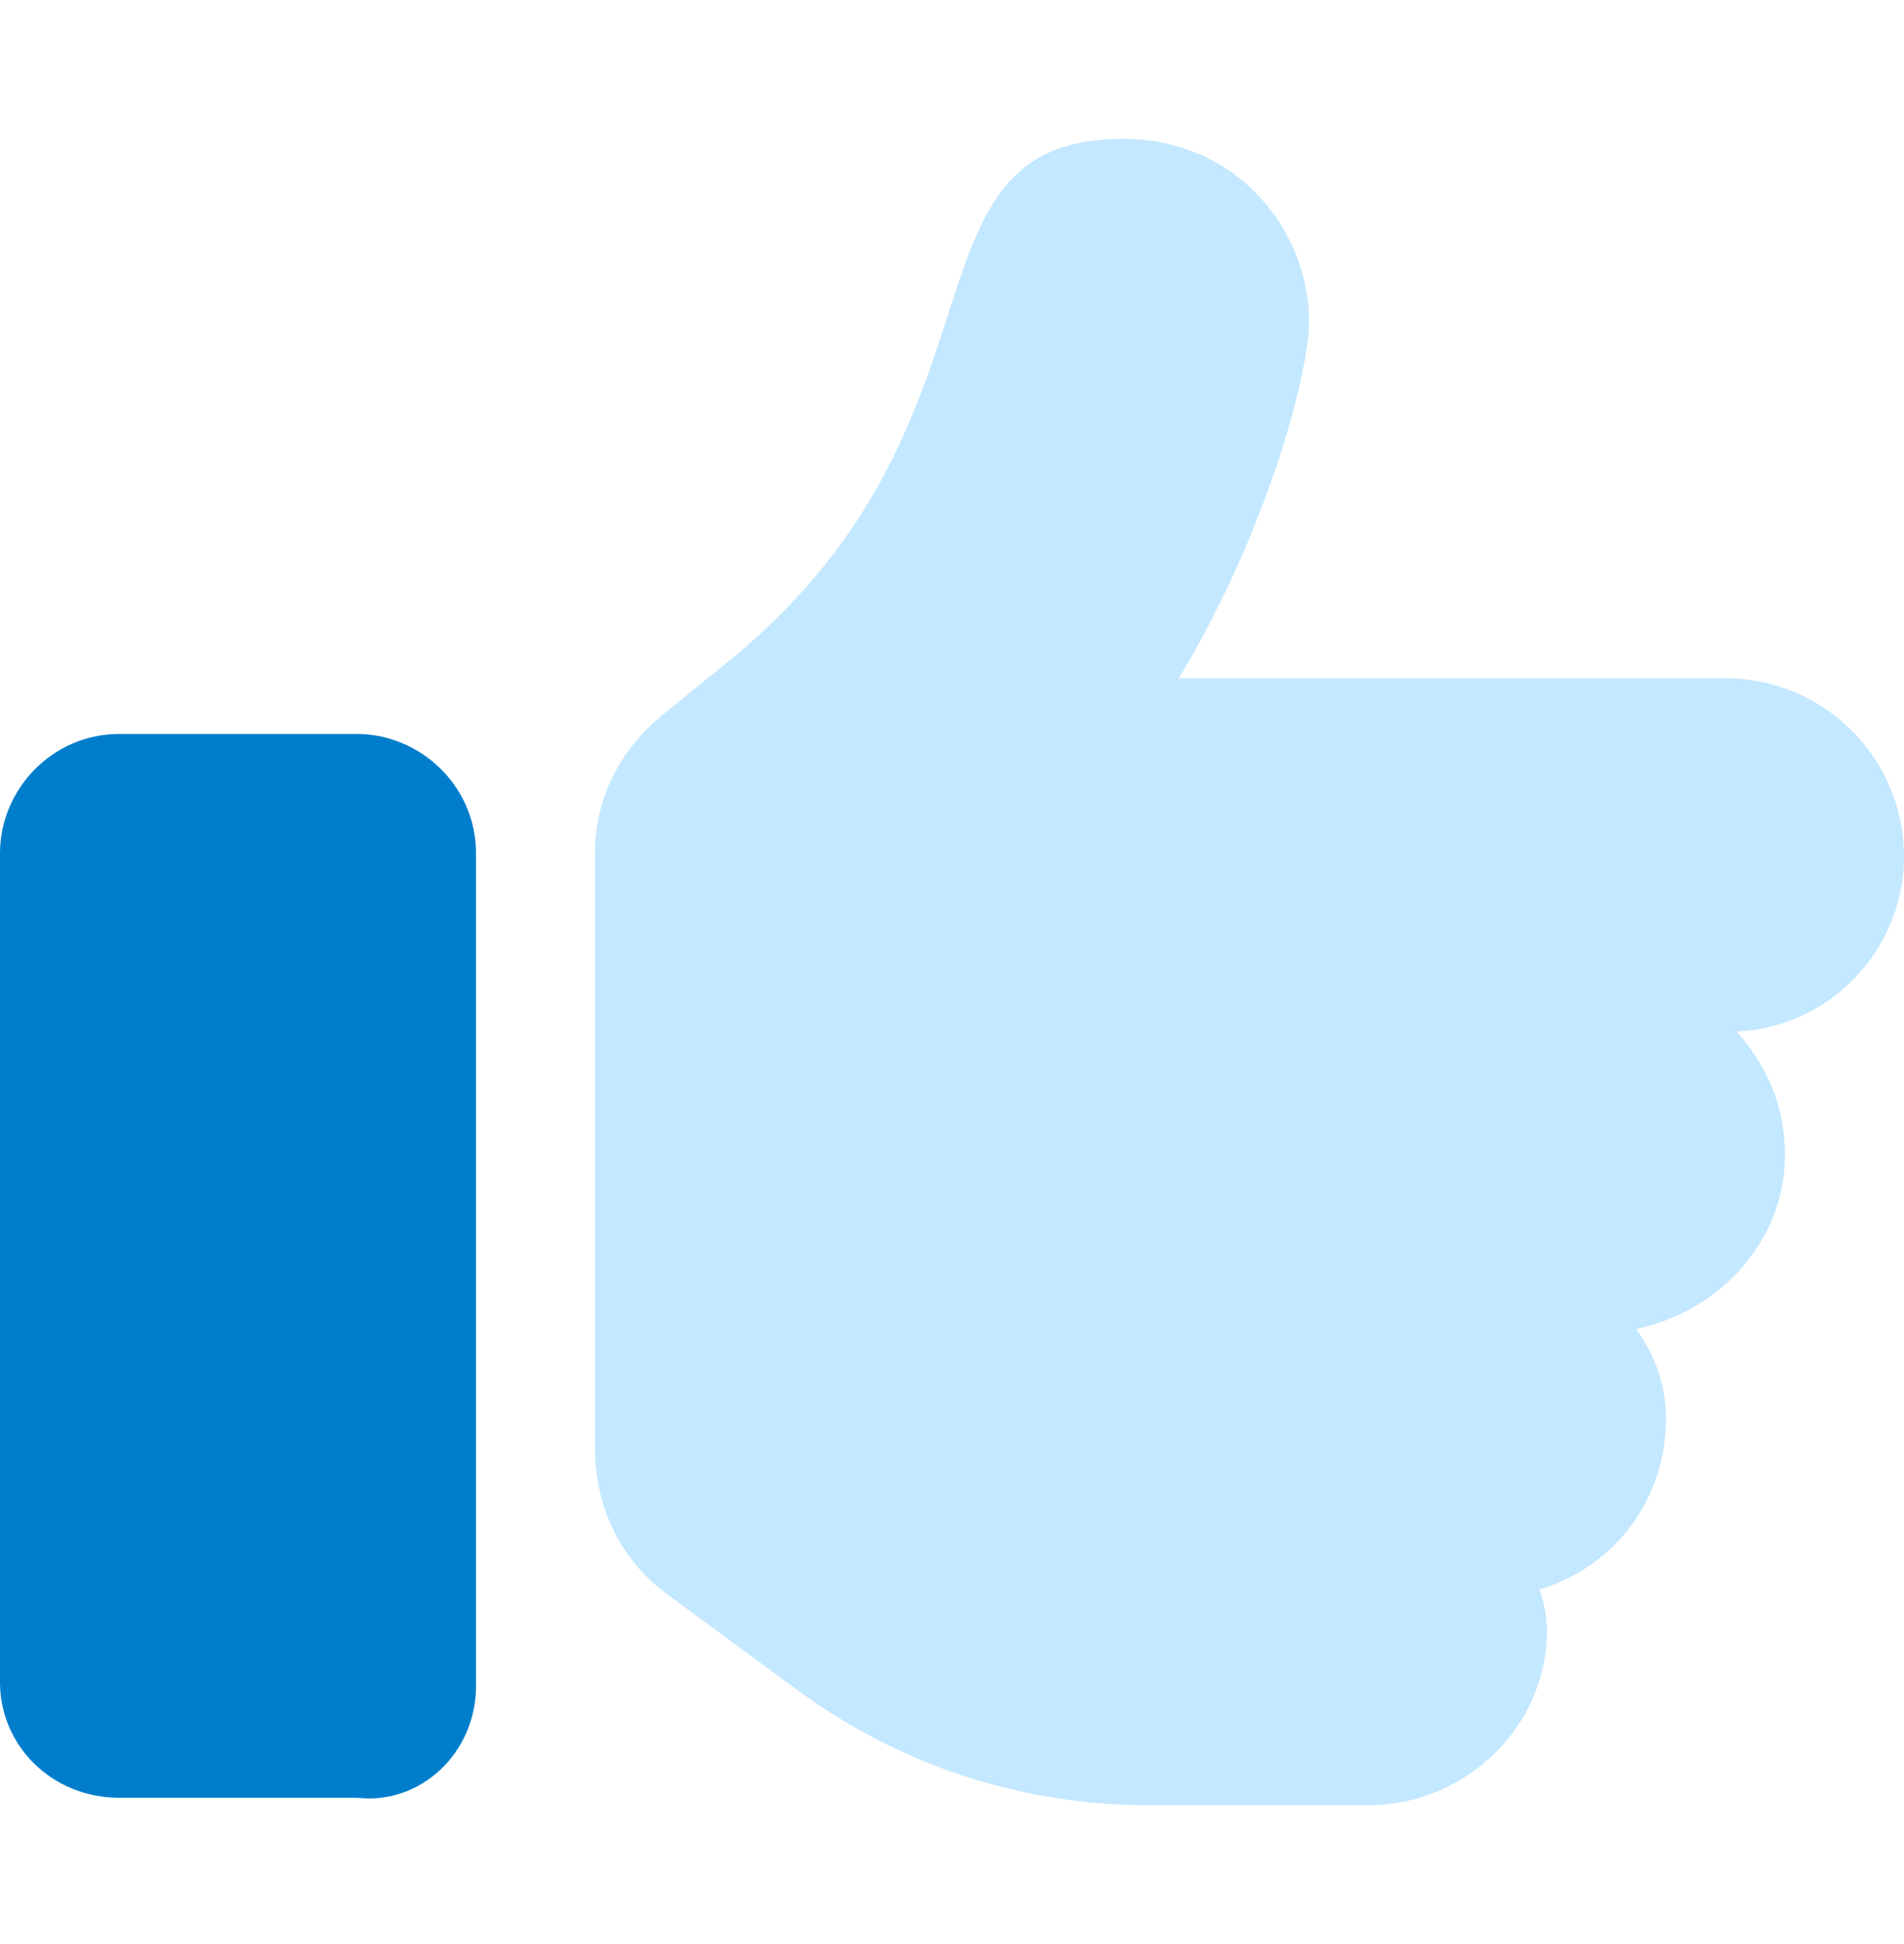 <svg width="48" height="49" viewBox="0 0 48 49" fill="none" xmlns="http://www.w3.org/2000/svg">
<path d="M48 21.594C48 23.938 46.125 25.906 43.781 26C44.531 26.844 45 27.875 45 29.094C45 31.25 43.406 33.031 41.25 33.5C41.719 34.156 42 34.906 42 35.75C42 37.812 40.688 39.5 38.812 40.062C38.906 40.344 39 40.719 39 41.094C39 43.531 36.938 45.5 34.5 45.5H28.969C25.688 45.5 22.594 44.469 19.969 42.5L16.781 40.156C15.656 39.312 15 38 15 36.5V21.5C15 21.594 15 21.5 15 21.5C15 20.188 15.562 18.969 16.688 18.031L18.188 16.812C25.875 10.719 22.406 3.5 28.312 3.5C31.219 3.5 33 5.844 33 8.094C33 9.5 31.875 13.531 29.719 17.094H43.5C45.938 17.094 48 19.062 48 21.594Z" fill="#C4E8FF"/>
<path d="M12 42.5C12 44.188 10.594 45.5 9 45.312H3C1.312 45.312 0 44 0 42.406V21.5C0 19.906 1.312 18.5 3 18.5H9C10.594 18.5 12 19.812 12 21.5V42.5Z" fill="#007ECC"/>
</svg>
